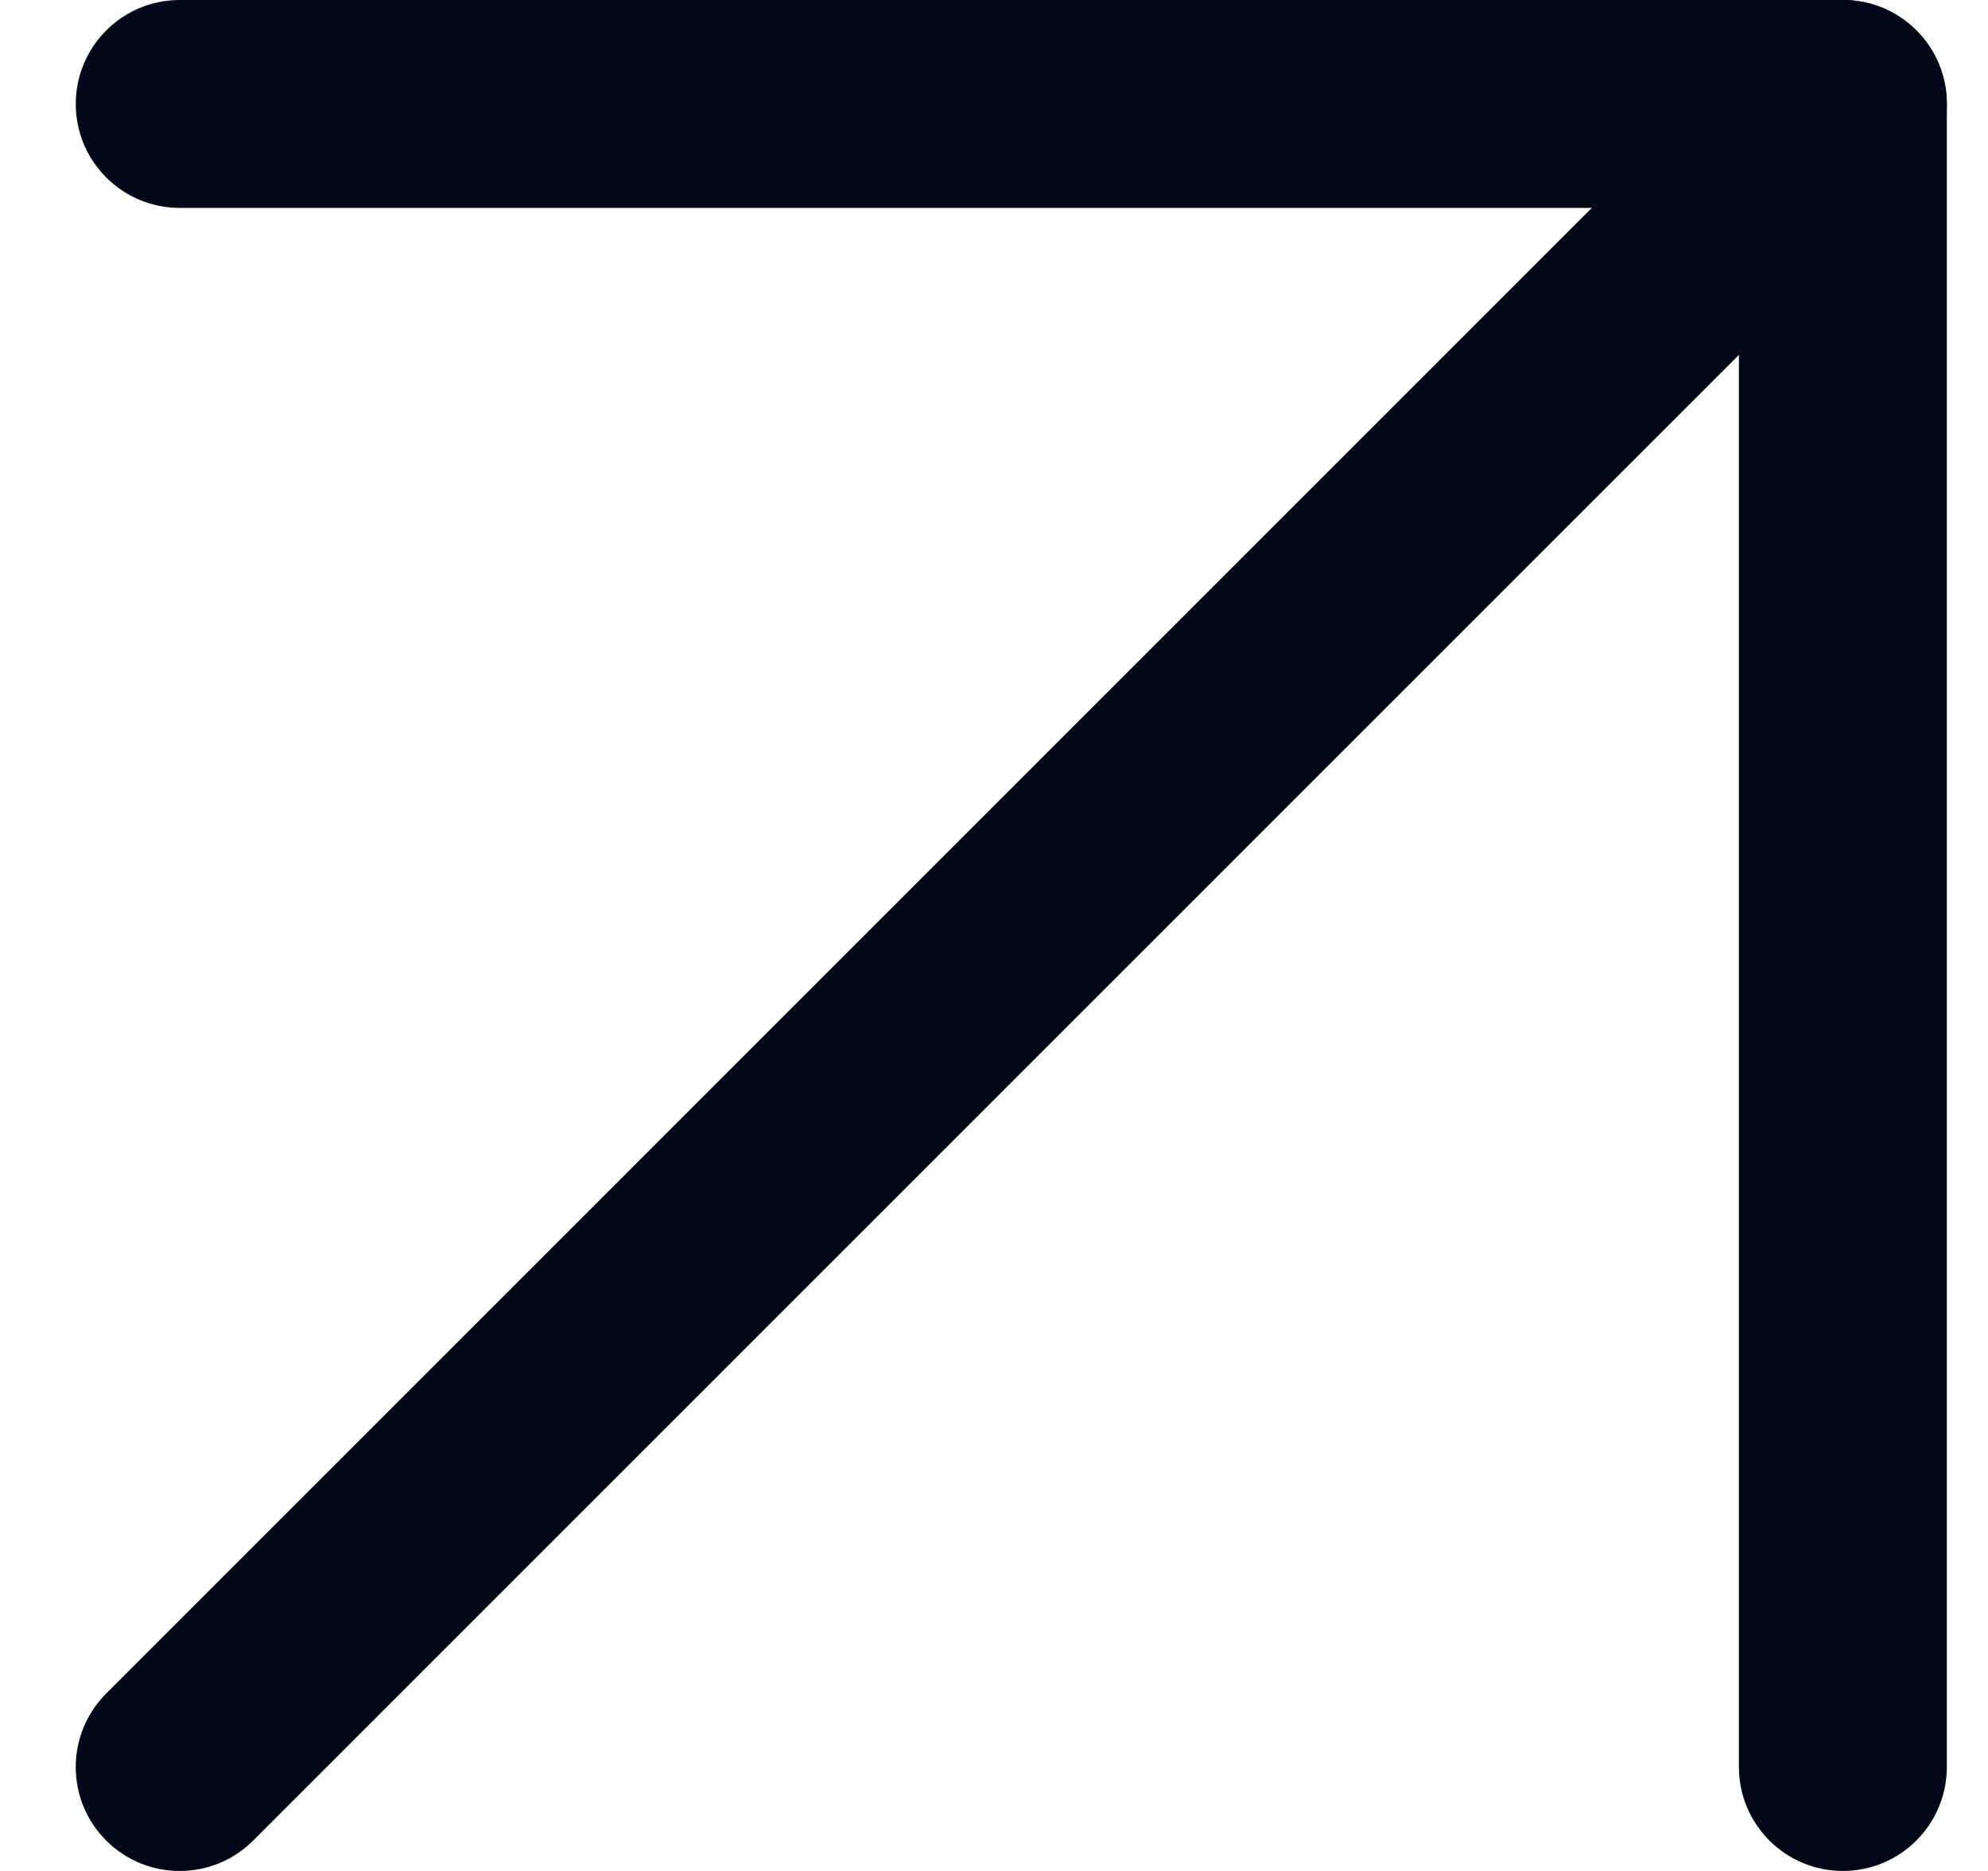<svg width="17" height="16" viewBox="0 0 17 16" fill="none" xmlns="http://www.w3.org/2000/svg">
<path fill-rule="evenodd" clip-rule="evenodd" d="M16.388 0.26C16.735 0.607 16.735 1.17 16.388 1.517L2.165 15.74C1.818 16.087 1.255 16.087 0.908 15.74C0.561 15.393 0.561 14.83 0.908 14.483L15.13 0.26C15.478 -0.087 16.041 -0.087 16.388 0.26Z" fill="#020617"/>
<path fill-rule="evenodd" clip-rule="evenodd" d="M0.648 0.889C0.648 0.398 1.046 1.32455e-08 1.537 1.32455e-08H15.759C16.25 1.32455e-08 16.648 0.398 16.648 0.889V15.111C16.648 15.602 16.25 16 15.759 16C15.268 16 14.87 15.602 14.87 15.111V1.778H1.537C1.046 1.778 0.648 1.38 0.648 0.889Z" fill="#020617"/>
</svg>